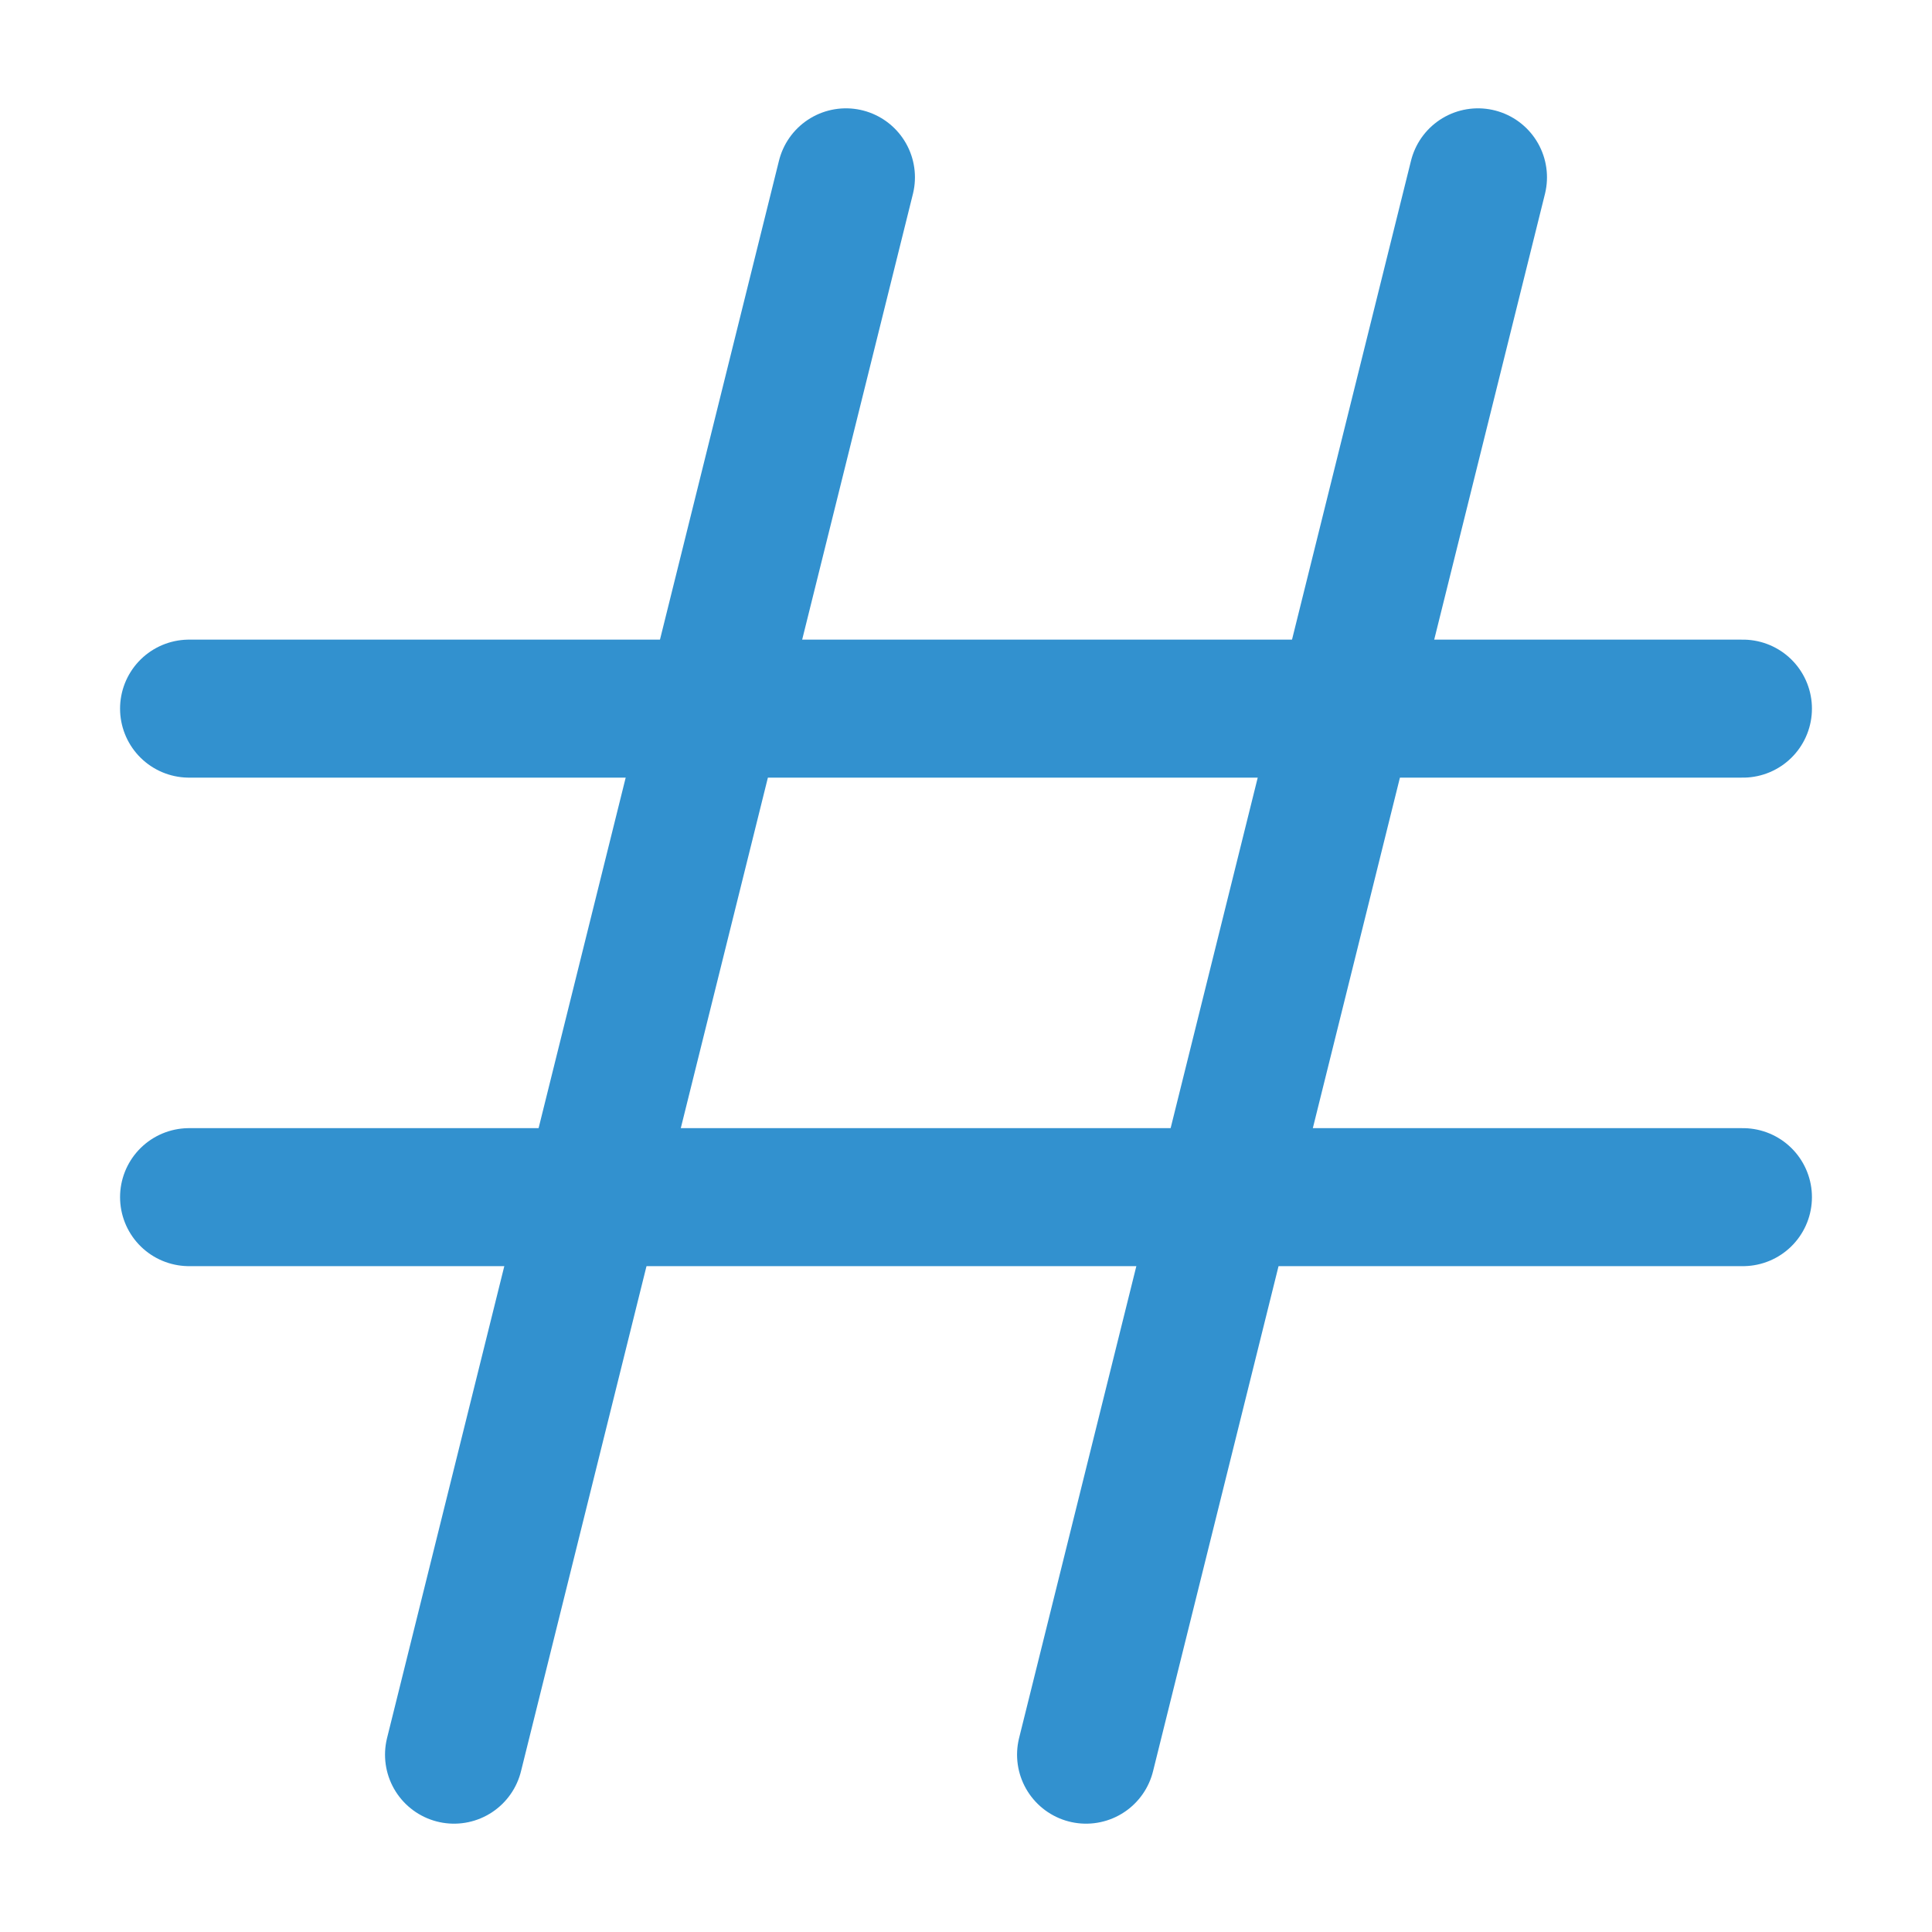 <svg width="14" height="14" viewBox="0 0 14 14" fill="none" xmlns="http://www.w3.org/2000/svg">
<g clip-path="url(#clip0_1581_2701)">
<path d="M3.29 12.715L6.13 1.285" stroke="#3291CF" stroke-linecap="round" stroke-linejoin="round"/>
<path d="M7.87 12.715L10.71 1.285" stroke="#3291CF" stroke-linecap="round" stroke-linejoin="round"/>
<path d="M1.37 5.135H12.63" stroke="#3291CF" stroke-linecap="round" stroke-linejoin="round"/>
<path d="M1.37 8.675H12.63" stroke="#3291CF" stroke-linecap="round" stroke-linejoin="round"/>
</g>
<defs>
<clipPath id="clip0_1581_2701">
<rect width="12.26" height="12.43" fill="white" transform="translate(0.87 0.785)"/>
</clipPath>
</defs>
</svg>
